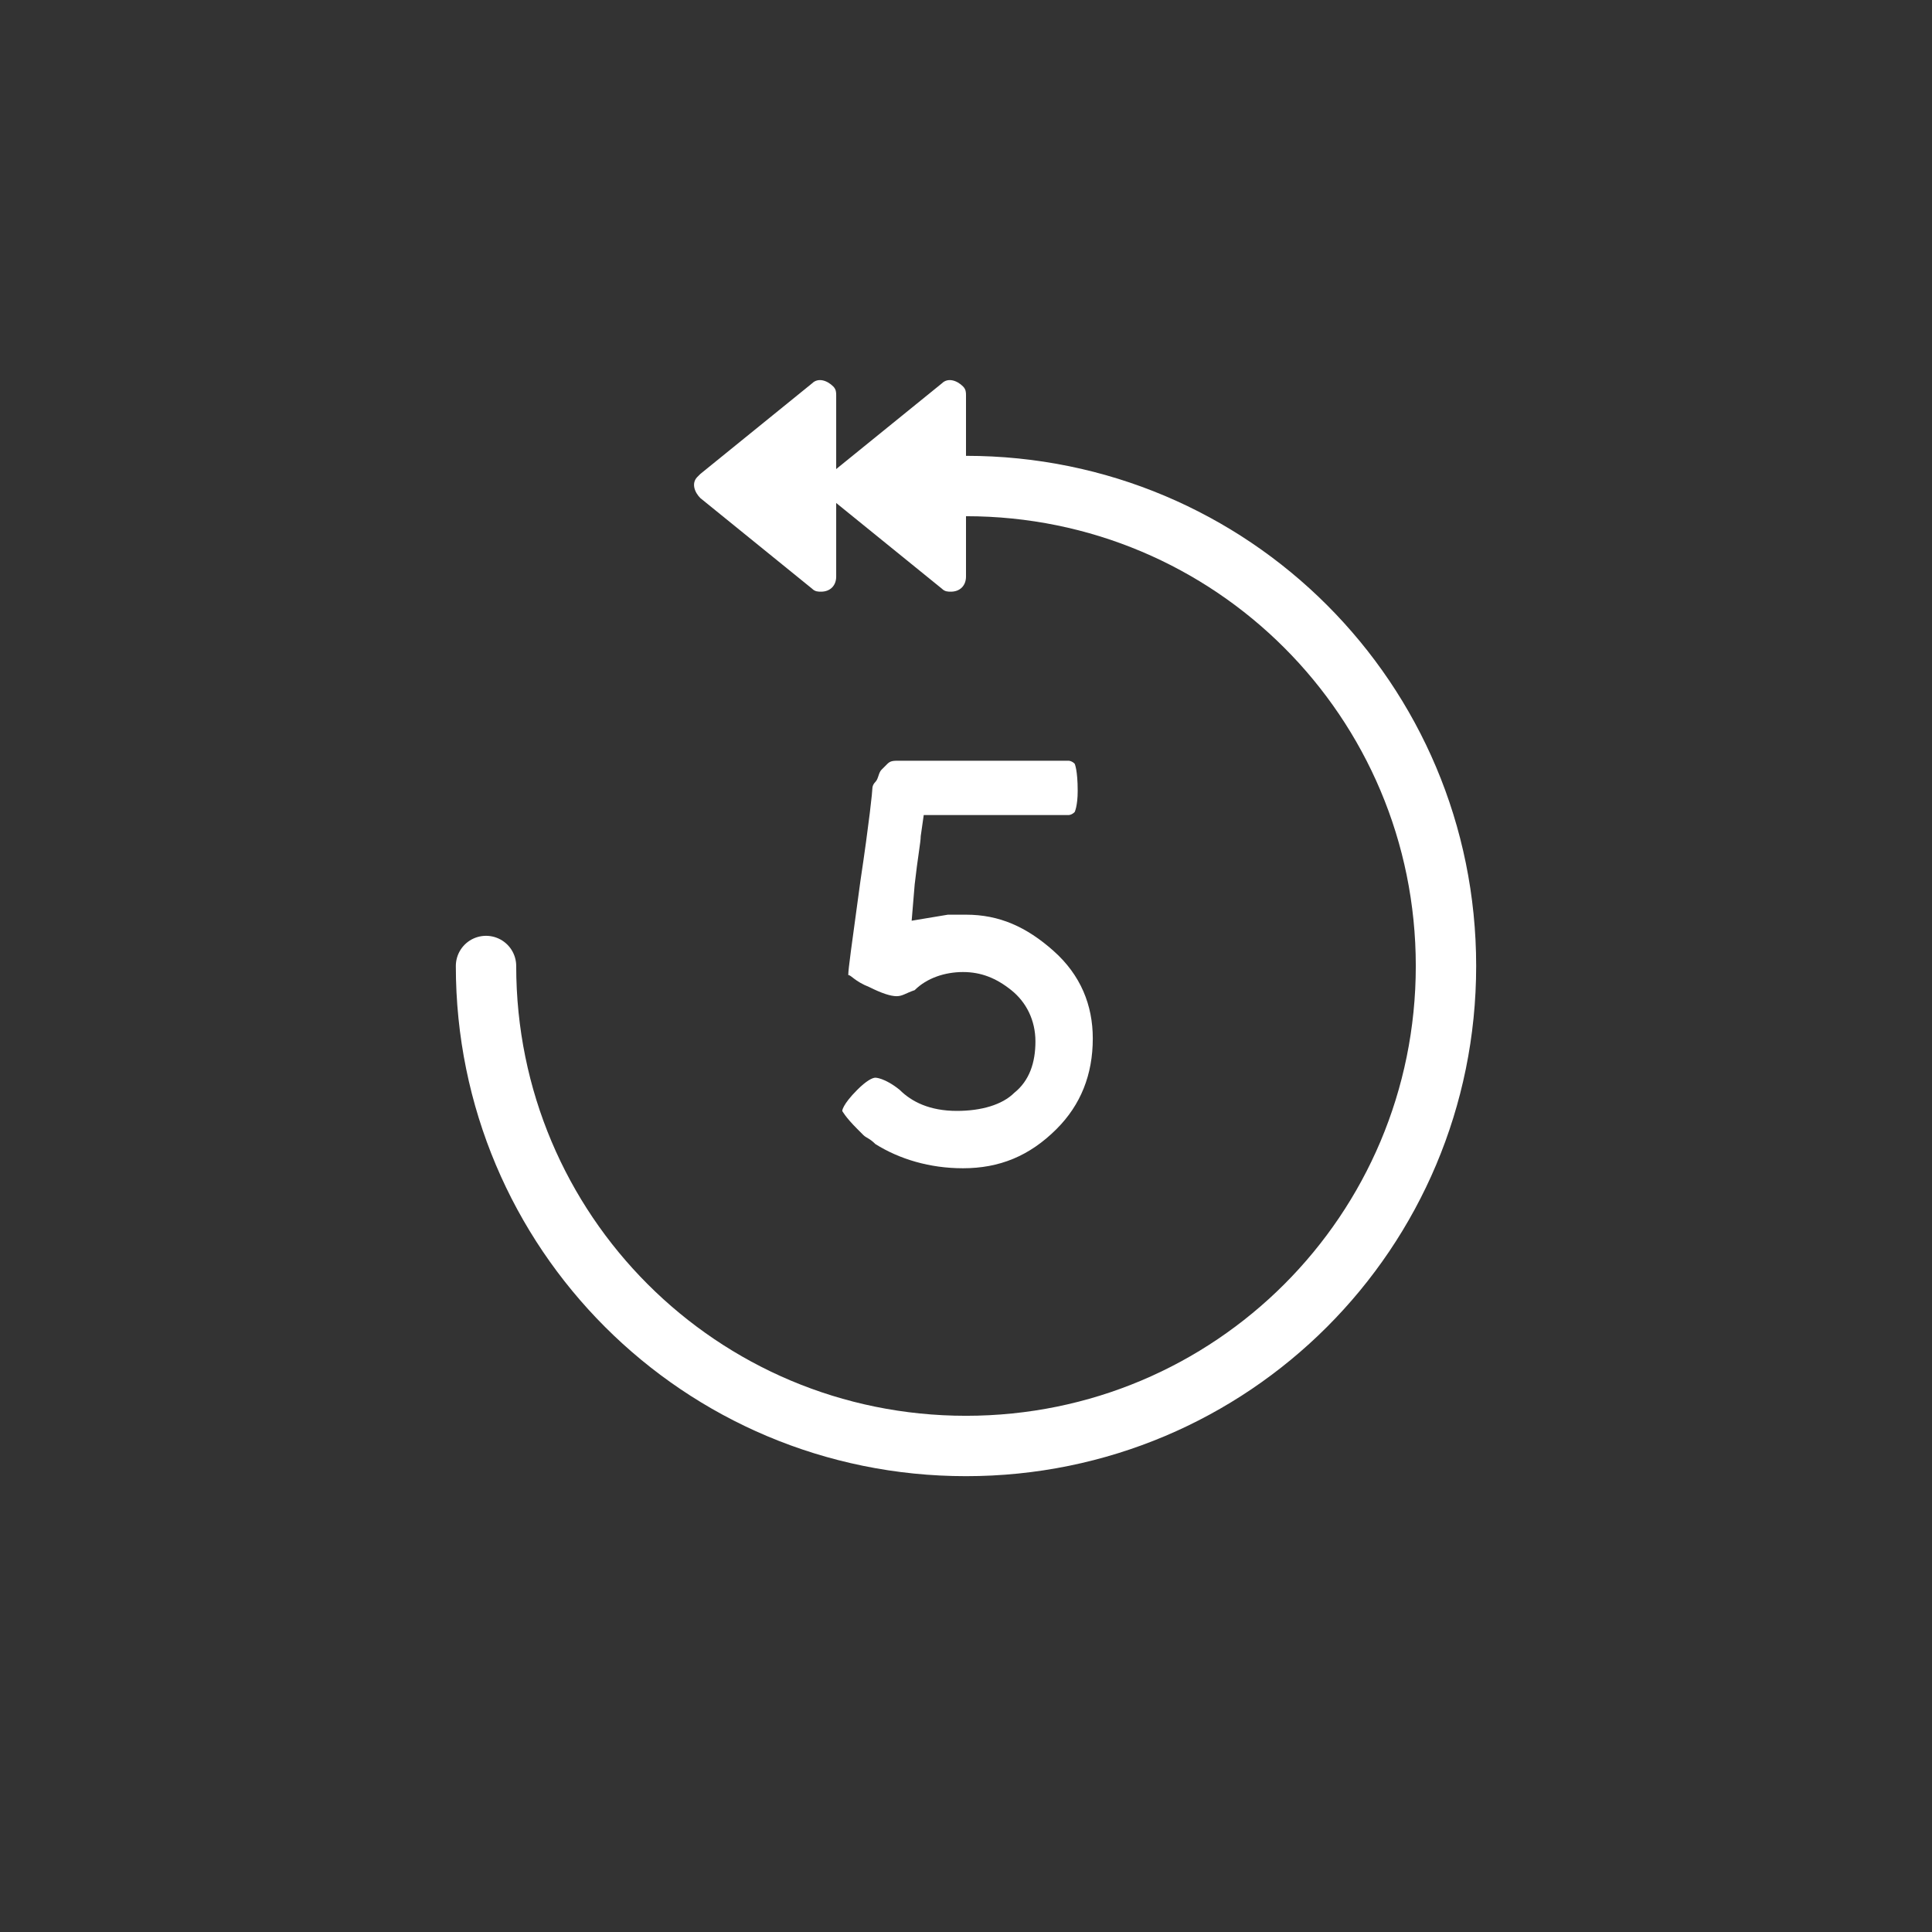 <?xml version="1.0" encoding="utf-8"?>
<!-- Generator: Adobe Illustrator 25.0.1, SVG Export Plug-In . SVG Version: 6.00 Build 0)  -->
<svg version="1.1" id="Layer_1" xmlns="http://www.w3.org/2000/svg" xmlns:xlink="http://www.w3.org/1999/xlink" x="0px" y="0px"
	 viewBox="0 0 64 64" style="enable-background:new 0 0 64 64;" xml:space="preserve">
<rect x="0" y="0" width="64" height="64" fill="#333333" stroke="none"/>
<style type="text/css">
	.st0{fill:none;}
	.st1{fill:#FFFFFF;}
	.st2{fill:none;stroke:#FFFFFF;stroke-width:2;stroke-linecap:round;stroke-linejoin:round;stroke-miterlimit:10;}
</style>
<rect class="st0" width="64" height="64"/>
<g>
	<path class="st1" d="M27.2,19.6c0.3,0,0.5-0.2,0.5-0.5v-6c0-0.1,0-0.2-0.1-0.3c-0.2-0.2-0.5-0.3-0.7-0.1l-3.7,3
		c0,0-0.1,0.1-0.1,0.1c-0.2,0.2-0.1,0.5,0.1,0.7l3.7,3C27,19.6,27.1,19.6,27.2,19.6z"/>
	<path class="st1" d="M31.5,19.6c0.3,0,0.5-0.2,0.5-0.5v-6c0-0.1,0-0.2-0.1-0.3c-0.2-0.2-0.5-0.3-0.7-0.1l-3.7,3
		c0,0-0.1,0.1-0.1,0.1c-0.2,0.2-0.1,0.5,0.1,0.7l3.7,3C31.3,19.6,31.4,19.6,31.5,19.6z"/>
</g>
<path class="st2" d="M16.1,32c0,8.8,7.1,15.9,15.9,15.9S47.9,40.8,47.9,32S40.8,16.1,32,16.1"/>
<path class="st1" d="M31.9,38.7c-1.1,0-2.1-0.3-2.9-0.8c-0.2-0.2-0.3-0.2-0.4-0.3l-0.2-0.2c-0.4-0.4-0.5-0.6-0.5-0.6l0,0
	c0,0,0-0.2,0.5-0.7c0.3-0.3,0.5-0.4,0.6-0.4c0,0,0.3,0,0.8,0.4c0.4,0.4,1,0.7,1.9,0.7c0.8,0,1.5-0.2,1.9-0.6c0.5-0.4,0.7-1,0.7-1.7
	c0-0.7-0.3-1.3-0.8-1.7c-0.5-0.4-1-0.6-1.6-0.6c-0.6,0-1.2,0.2-1.6,0.6C30,32.9,29.9,33,29.7,33c-0.2,0-0.5-0.1-0.9-0.3
	c-0.5-0.2-0.6-0.4-0.7-0.4c0-0.2,0.1-0.9,0.4-3.1c0.3-2,0.4-3,0.4-3.1c0,0,0-0.1,0.1-0.2c0.1-0.1,0.1-0.3,0.2-0.4
	c0,0,0.1-0.1,0.2-0.2c0.1-0.1,0.2-0.1,0.4-0.1l3.1,0h1.9c0.3,0,0.5,0,0.6,0c0,0,0.1,0,0.2,0.1l0,0c0,0,0.1,0.2,0.1,0.9
	c0,0.5-0.1,0.7-0.1,0.7c-0.1,0.1-0.2,0.1-0.2,0.1c-0.1,0-0.3,0-0.5,0h-4.3l-0.1,0.7c0,0.2-0.1,0.7-0.2,1.6l-0.1,1.2l1.2-0.2
	c0,0,0.2,0,0.6,0c1.1,0,2,0.4,2.9,1.2c0.9,0.8,1.3,1.8,1.3,2.9c0,1.2-0.4,2.2-1.2,3C34.1,38.3,33.1,38.7,31.9,38.7z"/>
</svg>
